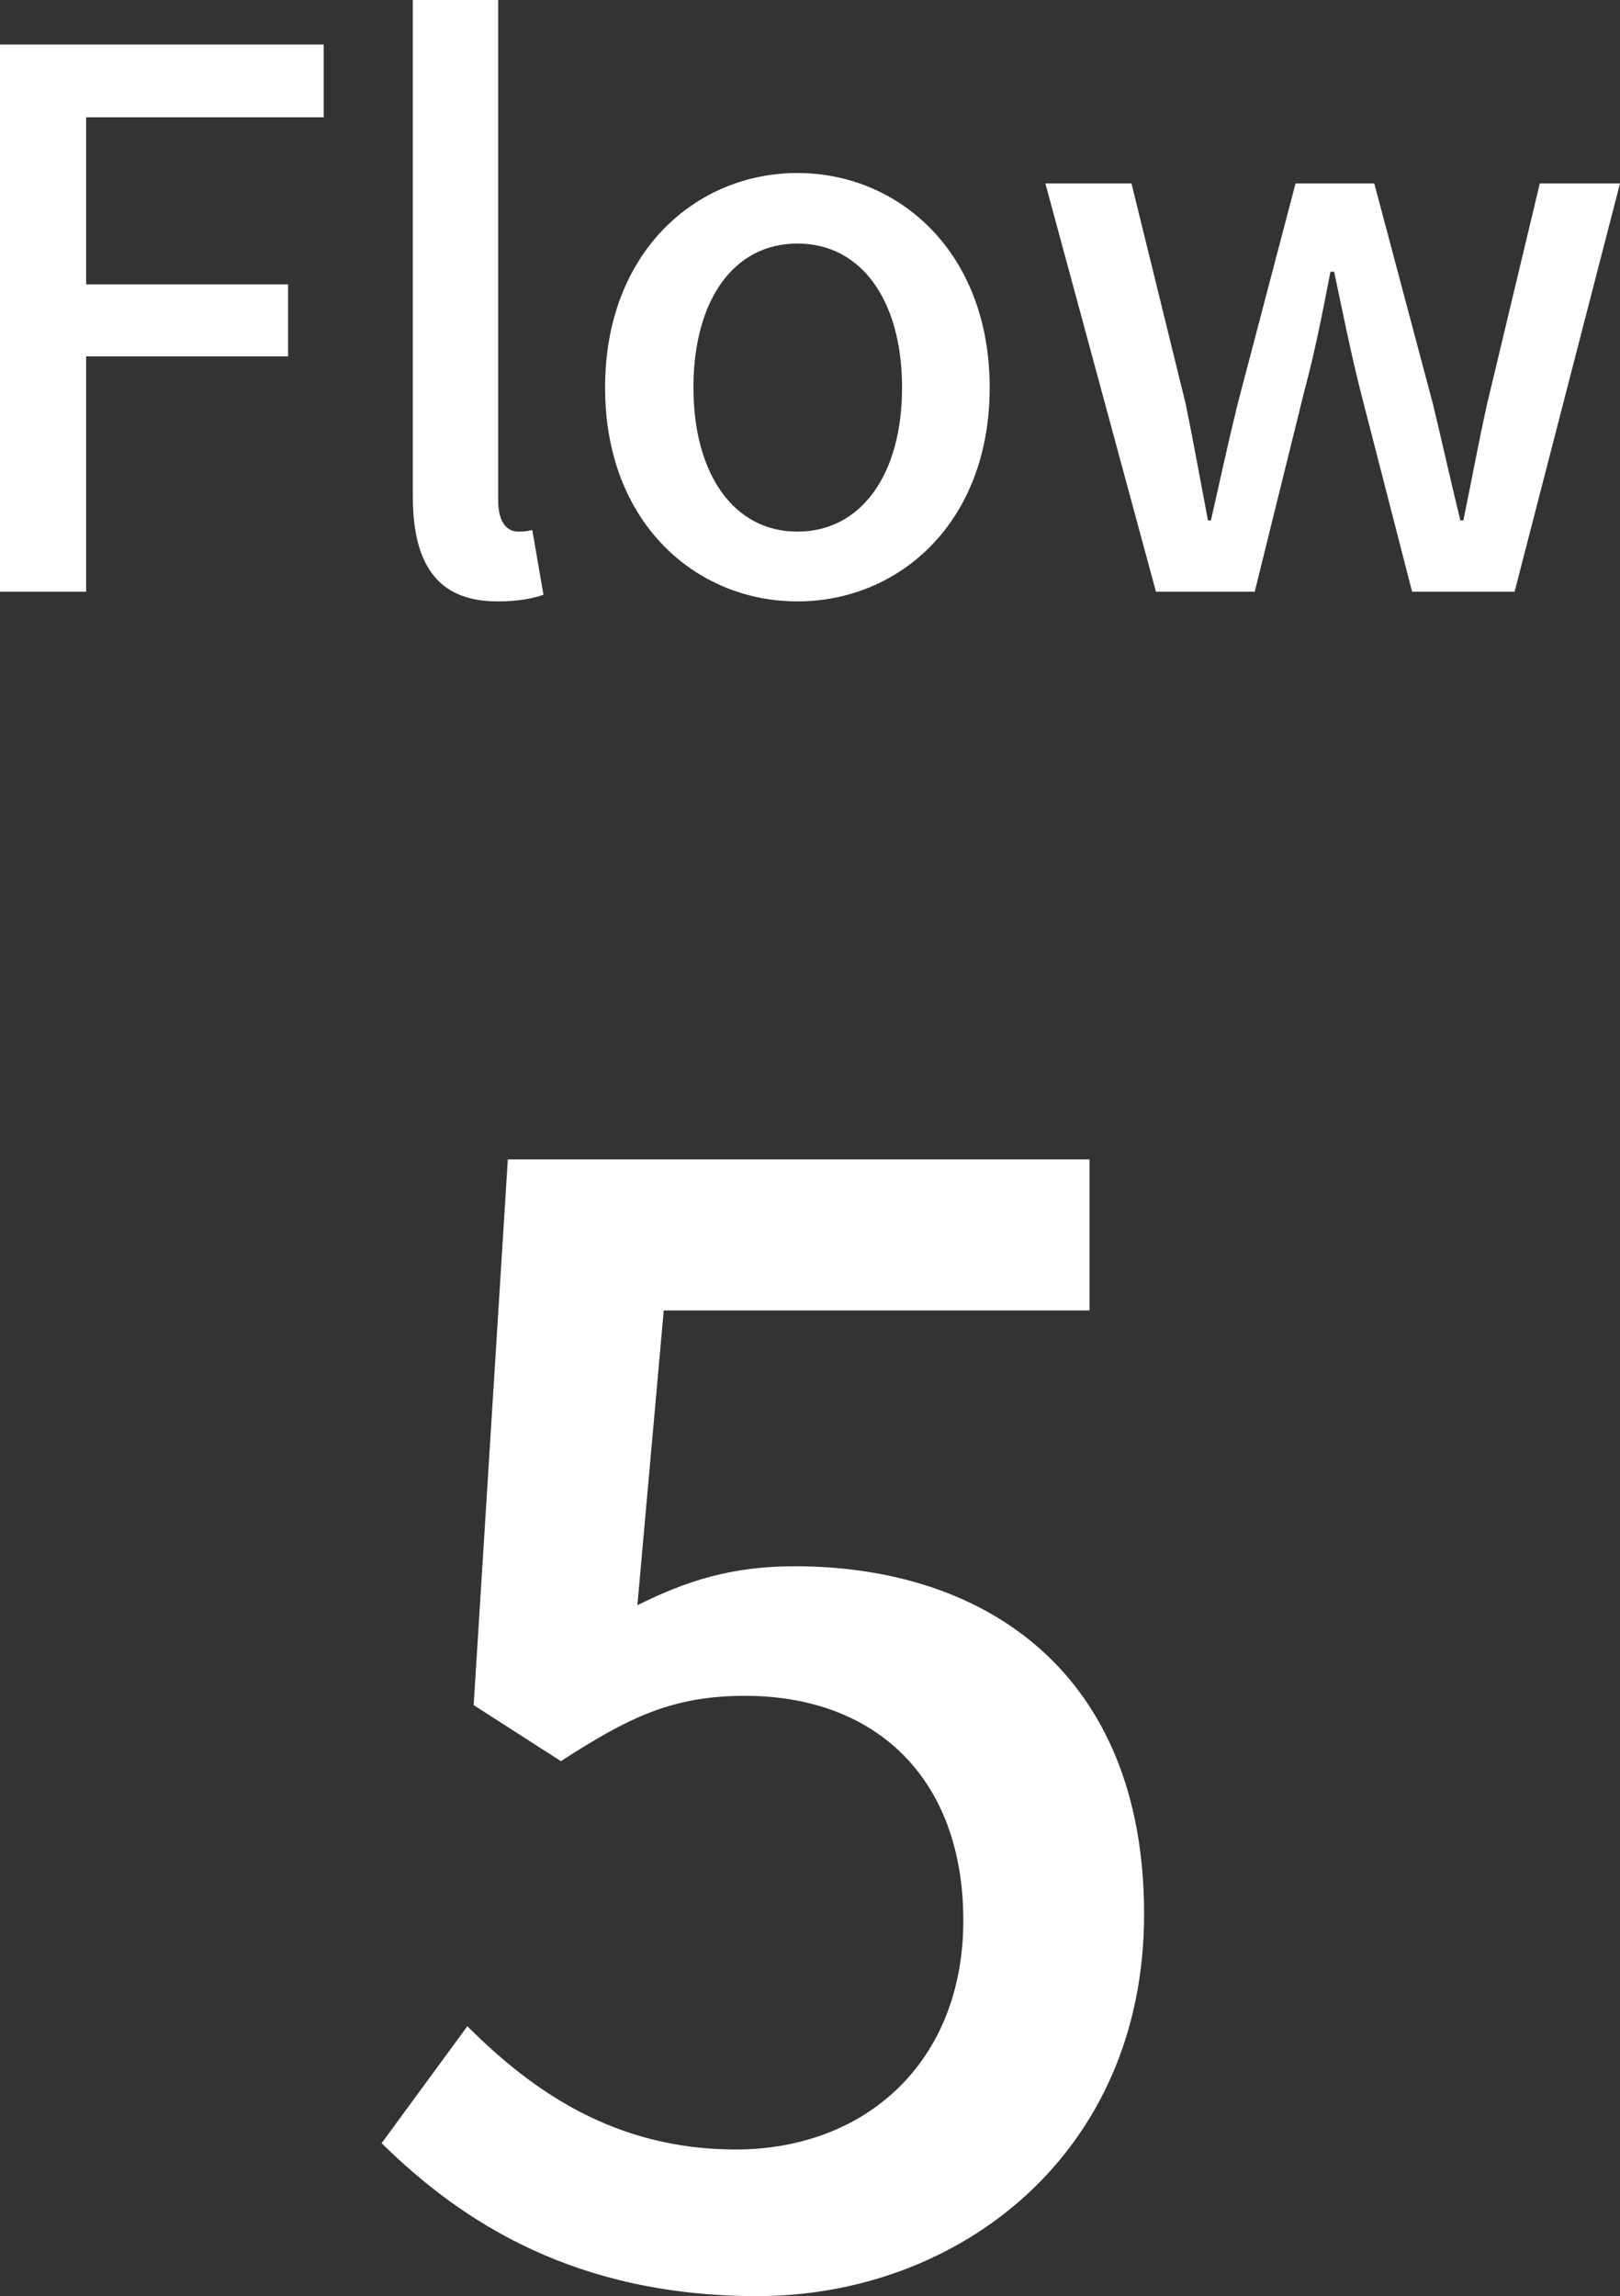 <svg xmlns="http://www.w3.org/2000/svg" viewBox="0 0 43.64 61.85"><rect x="0" y="0" width="43.64" height="61.85" fill="#333333" stroke="none"/><path d="M0 1.2h8.72v1.96h-6.4v4.5h5.44V9.6H2.32v6.34H0V1.2zm11.12 12.16V0h2.3v13.48c0 .62.26.84.54.84.1 0 .18 0 .38-.04l.3 1.74c-.28.1-.66.18-1.24.18-1.66 0-2.28-1.06-2.28-2.84zm5.18-2.92c0-3.66 2.46-5.78 5.18-5.78s5.18 2.12 5.18 5.78-2.46 5.76-5.18 5.76-5.18-2.1-5.18-5.76zm8 0c0-2.32-1.08-3.88-2.82-3.88s-2.8 1.56-2.8 3.88 1.08 3.88 2.8 3.88 2.82-1.54 2.82-3.88zm3.86-5.5h2.32l1.46 5.94c.22 1.08.4 2.08.6 3.14h.08c.24-1.06.46-2.08.72-3.14l1.56-5.94h2.12l1.58 5.94c.26 1.08.48 2.08.74 3.14h.08c.22-1.06.4-2.06.64-3.14l1.42-5.94h2.16l-2.84 11h-2.76l-1.4-5.44c-.26-1.04-.46-2.04-.7-3.18h-.1c-.22 1.14-.42 2.16-.7 3.2l-1.34 5.42h-2.66l-2.98-11zM10.28 57.73l2.31-3.15c1.76 1.76 3.99 3.32 7.23 3.32 3.49 0 6.13-2.35 6.13-6.17s-2.35-6.05-5.88-6.05c-1.97 0-3.15.59-4.96 1.76l-2.35-1.51.92-14.7h15.67v4.07H17.88l-.71 7.94c1.34-.67 2.56-1.05 4.24-1.05 5.17 0 9.41 2.9 9.41 9.37s-5 10.29-10.42 10.29c-4.87 0-7.94-1.97-10.12-4.12z" fill="#fff"/></svg>